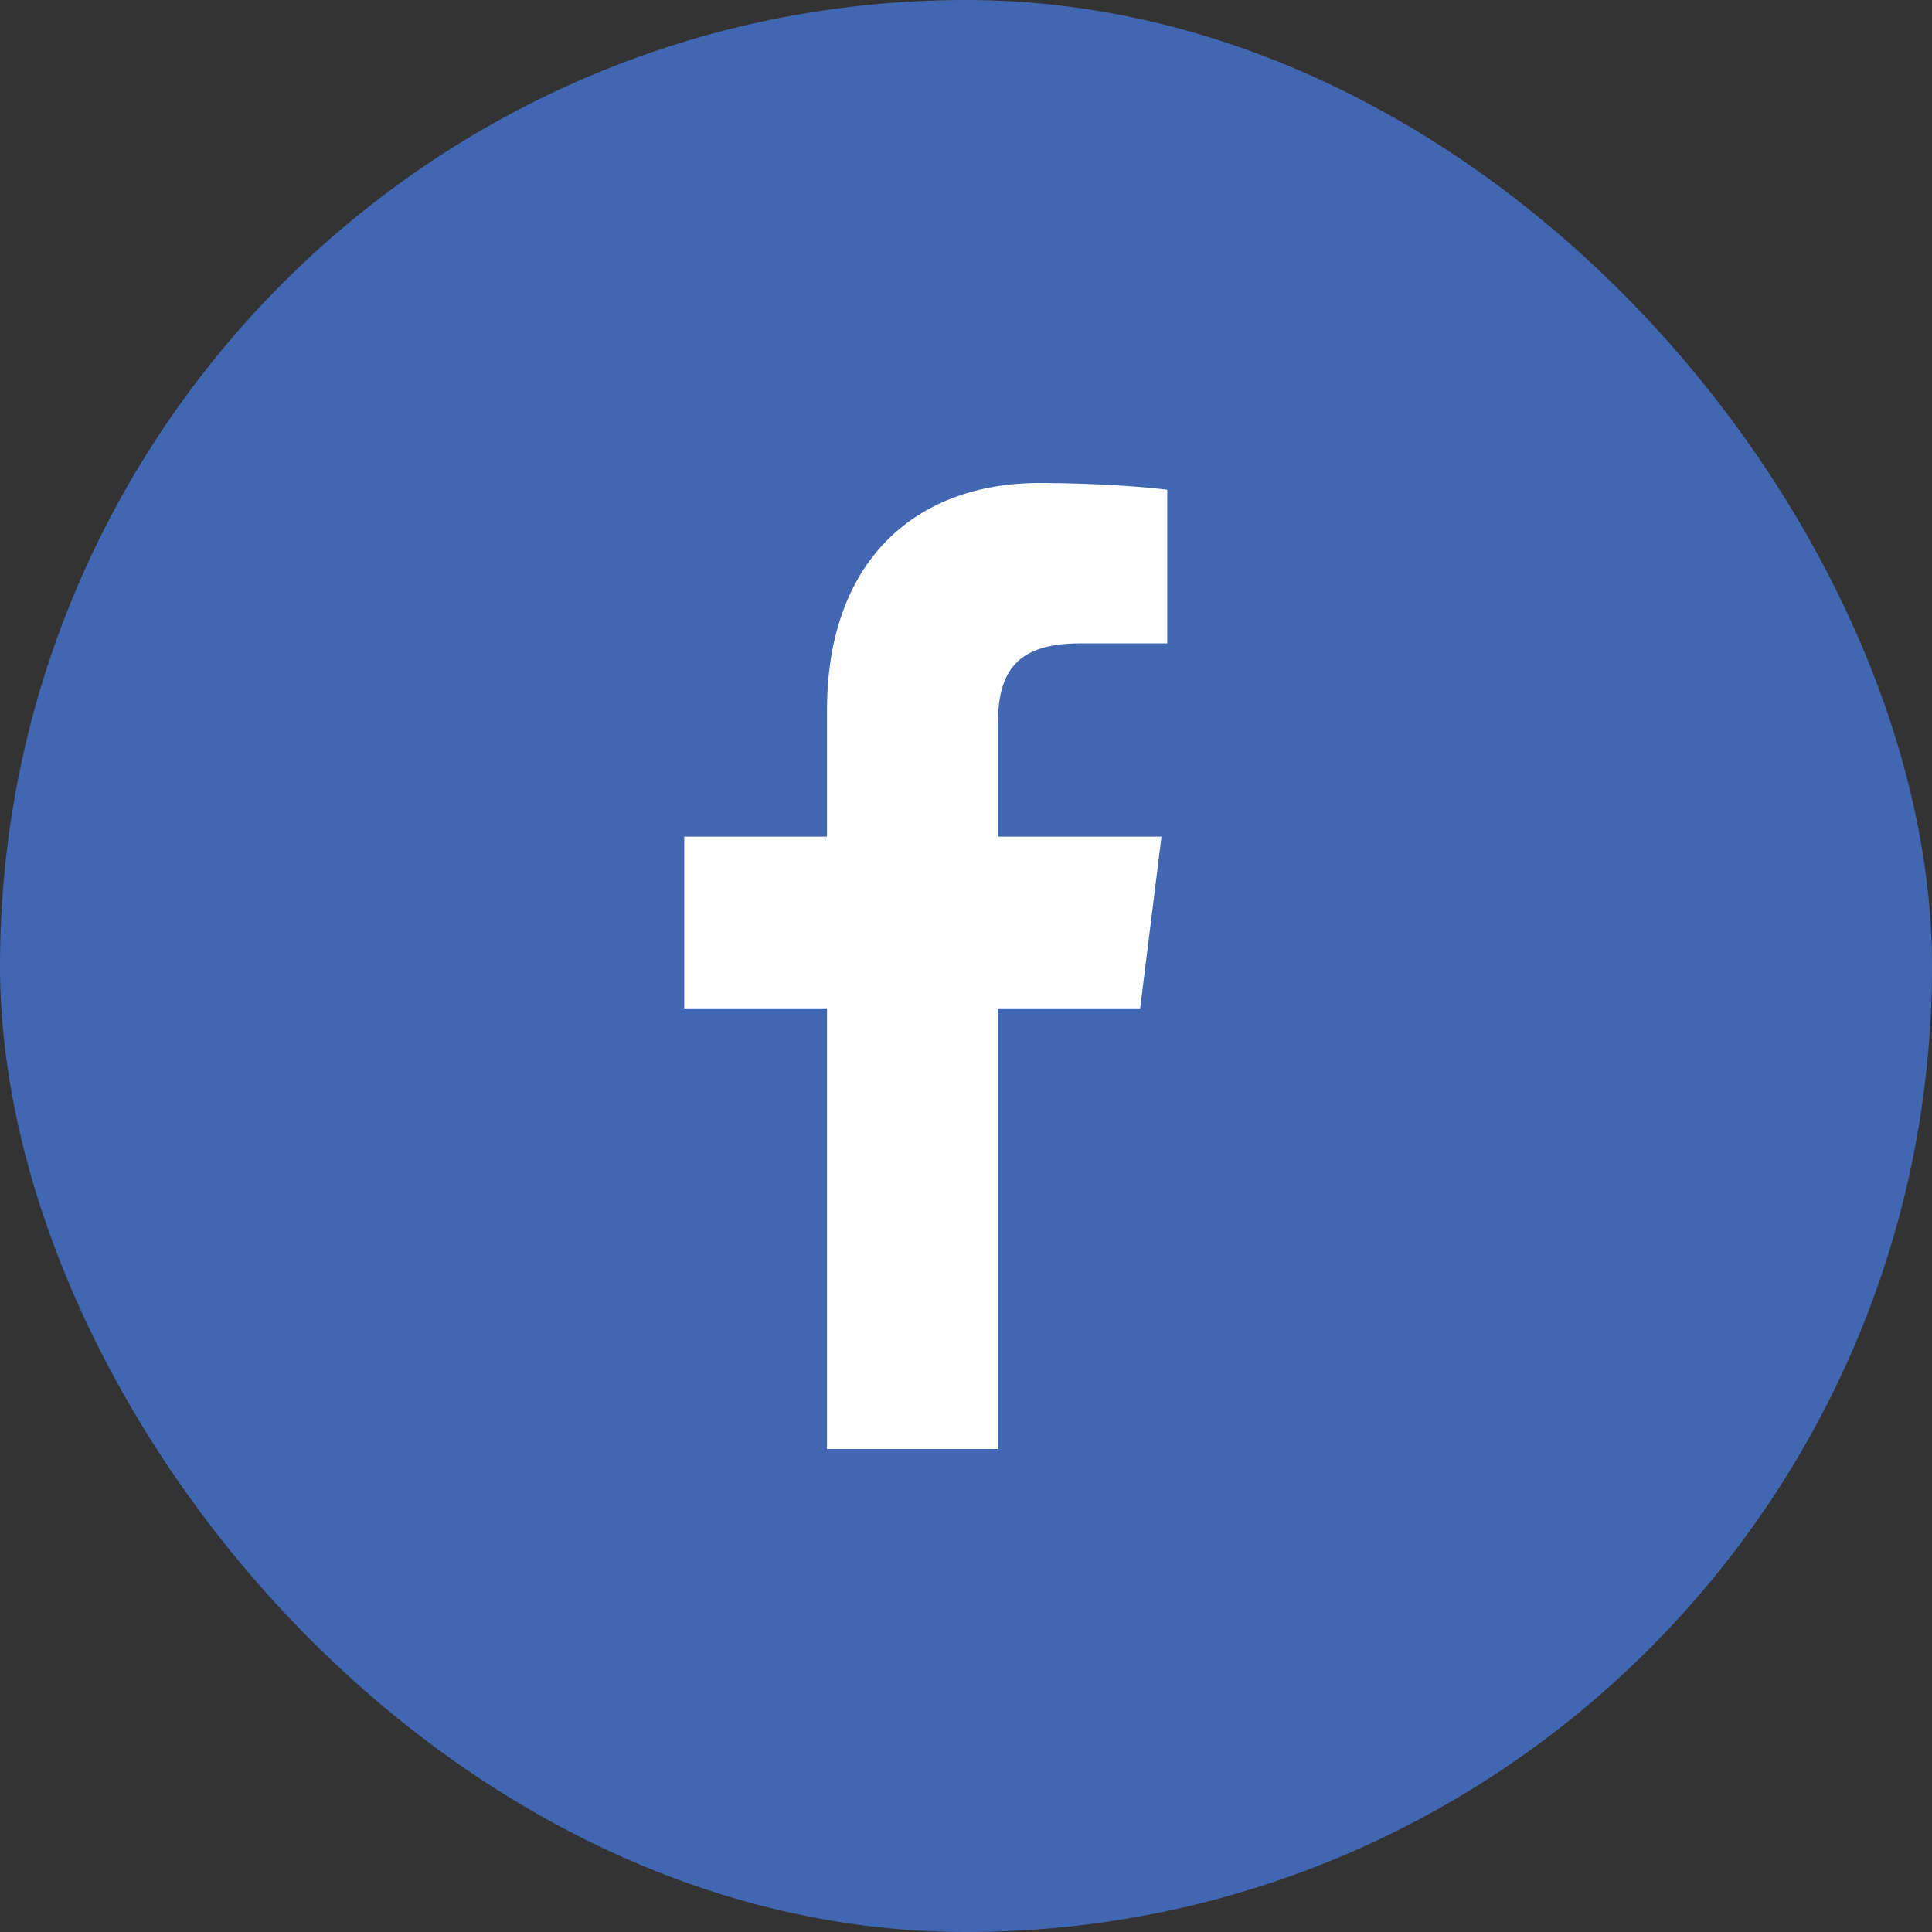 <?xml version="1.0" encoding="UTF-8"?> <svg xmlns="http://www.w3.org/2000/svg" width="48" height="48" viewBox="0 0 48 48" fill="none"><rect x="0" y="0" width="48" height="48" fill="#333333" stroke="none"/> <rect width="48" height="48" rx="24" fill="#4267B2"></rect> <path d="M24.789 36V25.052H28.327L28.857 20.786H24.789V18.062C24.789 16.827 25.119 15.985 26.825 15.985L29 15.984V12.168C28.624 12.116 27.332 12 25.83 12C22.694 12 20.547 13.988 20.547 17.64V20.786H17V25.052H20.547V36L24.789 36Z" fill="white"></path> </svg> 